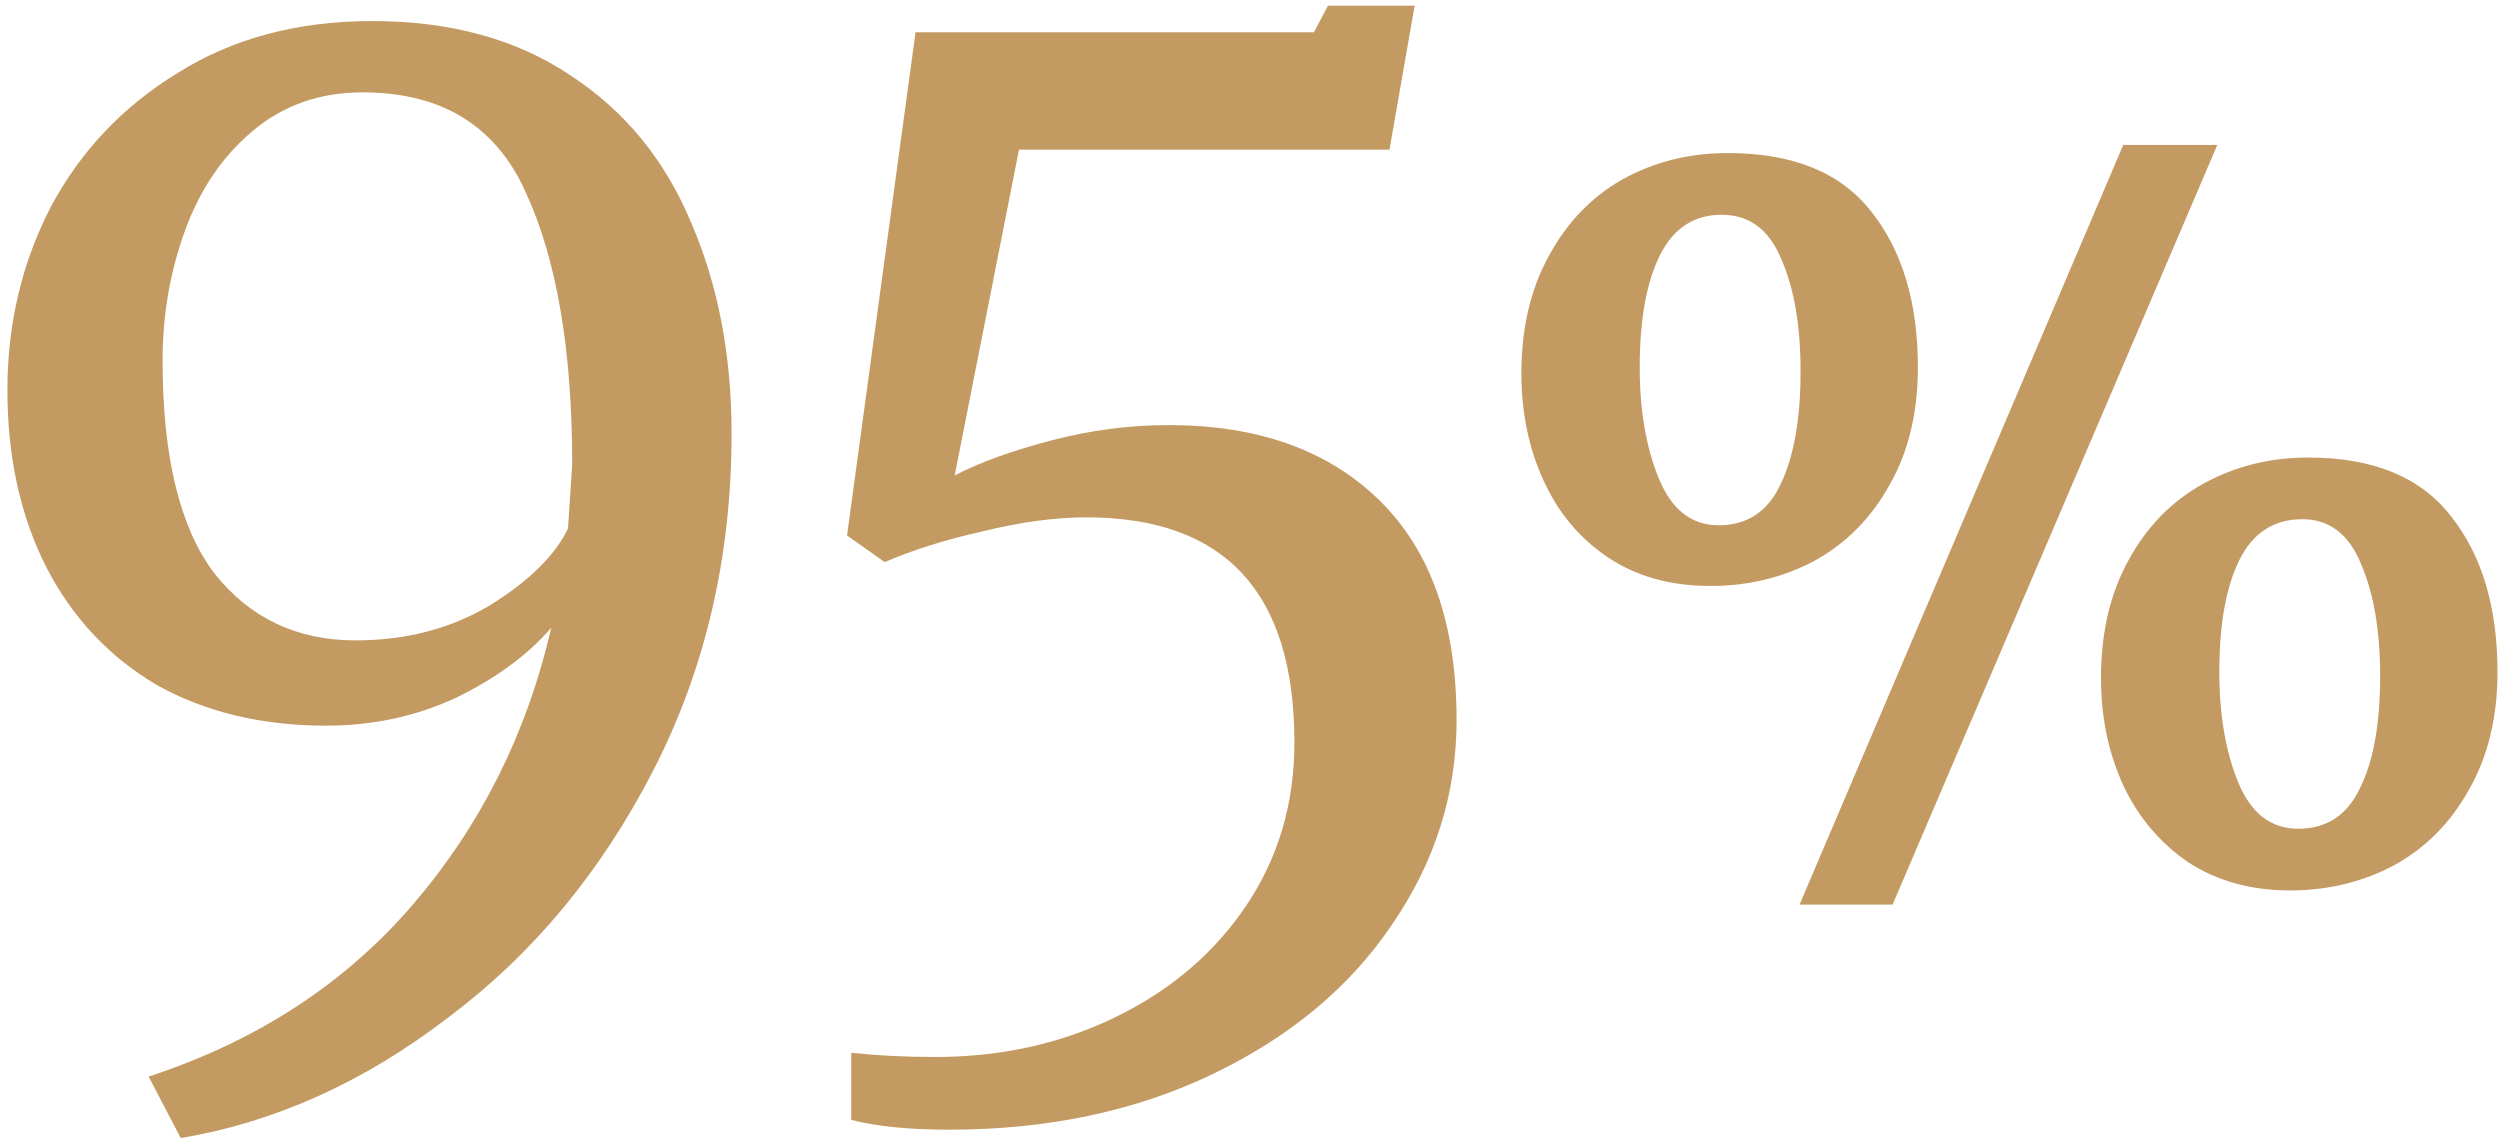 <svg width="304" height="139" viewBox="0 0 304 139" fill="none" xmlns="http://www.w3.org/2000/svg">
<path d="M258.185 17.627H269.624L230.141 110H218.825L258.185 17.627ZM208.001 71.255C203.163 71.255 199.022 70.107 195.578 67.811C192.134 65.515 189.51 62.399 187.706 58.463C185.902 54.527 185 50.181 185 45.425C185 39.931 186.107 35.175 188.321 31.157C190.535 27.057 193.528 23.941 197.3 21.809C201.154 19.677 205.418 18.611 210.092 18.611C218.046 18.611 223.868 20.989 227.558 25.745C231.33 30.501 233.216 36.815 233.216 44.687C233.216 50.181 232.068 54.937 229.772 58.955C227.558 62.973 224.524 66.048 220.67 68.18C216.816 70.23 212.593 71.255 208.001 71.255ZM208.985 63.875C212.429 63.875 214.93 62.235 216.488 58.955C218.128 55.593 218.948 51.001 218.948 45.179C218.948 39.603 218.169 35.052 216.611 31.526C215.135 27.918 212.716 26.114 209.354 26.114C205.992 26.114 203.491 27.754 201.851 31.034C200.211 34.314 199.391 38.865 199.391 44.687C199.391 49.935 200.17 54.445 201.728 58.217C203.286 61.989 205.705 63.875 208.985 63.875ZM278.48 108.278C273.724 108.278 269.583 107.13 266.057 104.834C262.613 102.456 259.989 99.34 258.185 95.486C256.381 91.55 255.479 87.204 255.479 82.448C255.479 76.954 256.586 72.198 258.8 68.18C261.014 64.08 264.048 60.964 267.902 58.832C271.756 56.7 276.02 55.634 280.694 55.634C288.566 55.634 294.347 58.012 298.037 62.768C301.809 67.524 303.695 73.838 303.695 81.71C303.695 87.204 302.547 91.96 300.251 95.978C298.037 99.996 295.003 103.071 291.149 105.203C287.295 107.253 283.072 108.278 278.48 108.278ZM279.464 100.775C282.908 100.775 285.409 99.135 286.967 95.855C288.607 92.575 289.427 88.024 289.427 82.202C289.427 76.708 288.648 72.157 287.09 68.549C285.614 64.941 283.236 63.137 279.956 63.137C276.512 63.137 273.97 64.777 272.33 68.057C270.69 71.337 269.87 75.888 269.87 81.71C269.87 86.958 270.649 91.468 272.207 95.24C273.765 98.93 276.184 100.775 279.464 100.775Z" fill="#C49A63"/>
<path d="M103.51 128.02C106.683 128.36 110.083 128.53 113.71 128.53C121.757 128.53 129.123 126.887 135.81 123.6C142.497 120.313 147.767 115.78 151.62 110C155.473 104.22 157.4 97.647 157.4 90.28C157.4 72.033 148.957 62.91 132.07 62.91C128.33 62.91 124.137 63.477 119.49 64.61C114.957 65.63 110.99 66.877 107.59 68.35L103 65.12L111.33 3.92H159.78L161.48 0.69H172.02L168.96 18.2H123.91L116.09 57.81C119.15 56.223 123.06 54.807 127.82 53.56C132.58 52.313 137.34 51.69 142.1 51.69C152.98 51.69 161.537 54.75 167.77 60.87C174.003 66.99 177.12 75.887 177.12 87.56C177.12 96.513 174.513 104.787 169.3 112.38C164.2 119.973 156.947 126.037 147.54 130.57C138.133 135.103 127.423 137.37 115.41 137.37C110.537 137.37 106.57 136.973 103.51 136.18V128.02Z" fill="#C49A63"/>
<path d="M45.27 2.56C54.79 2.56 62.837 4.77 69.41 9.19C75.983 13.497 80.857 19.447 84.03 27.04C87.317 34.633 88.96 43.19 88.96 52.71C88.96 67.67 85.787 81.327 79.44 93.68C73.093 106.033 64.763 116.063 54.45 123.77C44.25 131.59 33.427 136.463 21.98 138.39L18.07 130.91C31.217 126.603 41.927 119.633 50.2 110C58.473 100.367 64.083 89.147 67.03 76.34C64.197 79.627 60.343 82.46 55.47 84.84C50.597 87.107 45.327 88.24 39.66 88.24C31.84 88.24 24.983 86.597 19.09 83.31C13.31 79.91 8.833 75.15 5.66 69.03C2.487 62.797 0.9 55.6 0.9 47.44C0.9 39.393 2.657 31.97 6.17 25.17C9.797 18.37 14.953 12.93 21.64 8.85C28.327 4.657 36.203 2.56 45.27 2.56ZM43.23 77.87C49.35 77.87 54.79 76.453 59.55 73.62C64.31 70.673 67.483 67.557 69.07 64.27L69.58 56.45C69.58 42.623 67.71 31.63 63.97 23.47C60.343 15.31 53.713 11.23 44.08 11.23C38.867 11.23 34.39 12.817 30.65 15.99C27.023 19.05 24.303 23.073 22.49 28.06C20.677 33.047 19.77 38.317 19.77 43.87C19.77 55.543 21.867 64.157 26.06 69.71C30.367 75.15 36.09 77.87 43.23 77.87Z" fill="#C49A63"/>
</svg>
